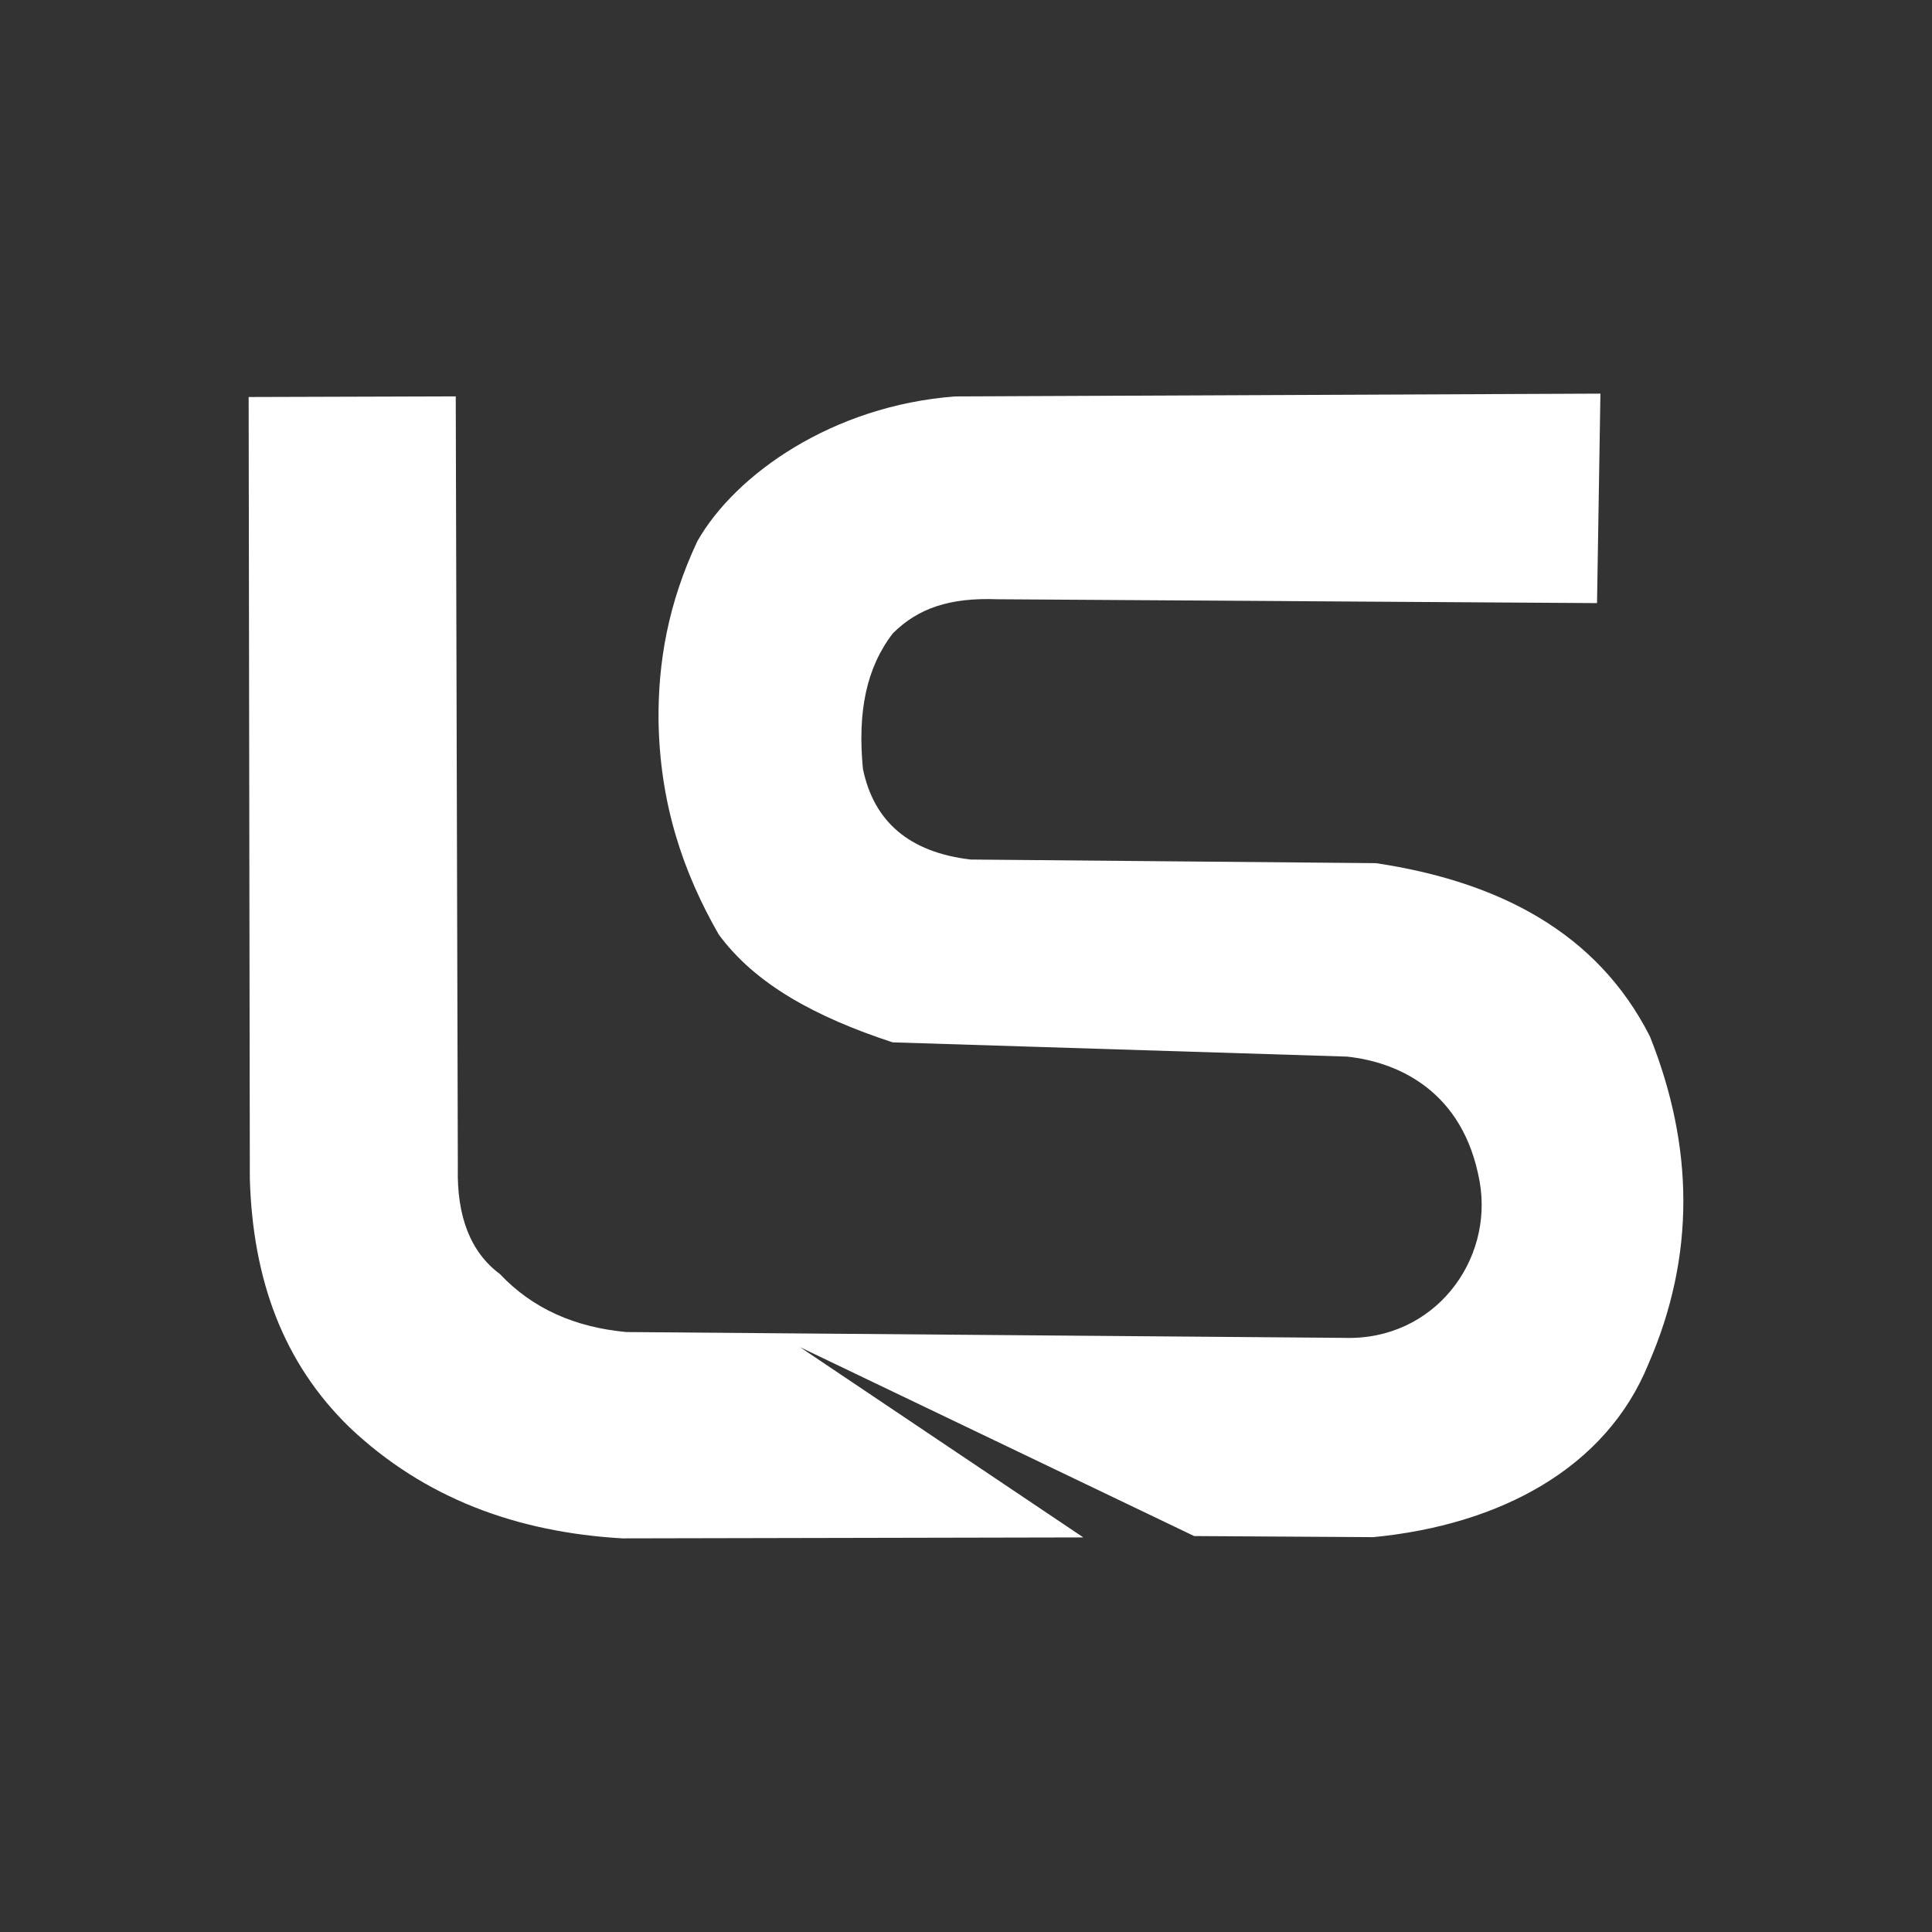 <?xml version="1.0" encoding="UTF-8" standalone="no"?>
<!DOCTYPE svg PUBLIC "-//W3C//DTD SVG 1.1//EN" "http://www.w3.org/Graphics/SVG/1.1/DTD/svg11.dtd">
<svg width="100%" height="100%" viewBox="0 0 500 500" version="1.1" xmlns="http://www.w3.org/2000/svg" xmlns:xlink="http://www.w3.org/1999/xlink" xml:space="preserve" xmlns:serif="http://www.serif.com/" style="fill-rule:evenodd;clip-rule:evenodd;stroke-linejoin:round;stroke-miterlimit:2;">
    <rect x="0" y="0" width="500" height="500" fill="#333333" stroke="none"/>
    <g transform="matrix(1,0,0,1,-9.446,8.214)">
        <path d="M73.796,94.531L74.103,296.797C74.847,322.839 82.681,344.407 99.83,361.112C119.222,379.52 143.155,388.335 170.512,389.915L289.814,389.67L216.463,340.415L318.491,389.316L364.881,389.598C397.492,386.439 425.016,371.874 436.043,344.82C448.318,316.691 447.771,288.422 436.454,260.034C422.759,232.983 397.129,219.912 365.538,215.17L260.639,214.233C244.705,212.357 235.565,204.376 232.766,190.742C231.356,175.964 233.645,164.646 240.499,155.712C247.065,149.15 255.306,146.411 267.548,146.872L422.757,147.87L423.633,93.657L256.635,94.384C224.949,96.762 199.755,114.528 189.917,131.855C182.28,148.102 179.772,163.296 179.871,177.953C180.151,199.783 186.249,217.587 195.46,233.638C204.861,246.454 220.42,254.968 240.455,261.545L358.024,265.233C371.087,266.615 388.158,273.994 392.365,297.524C396.036,318.053 380.612,338.766 357.353,338.026L171.544,336.518C158.322,335.296 147.295,330.499 138.837,321.519C131.207,315.844 127.641,306.606 127.934,293.984L127.393,94.369L73.796,94.531Z" style="fill:white;"/>
    </g>
</svg>
